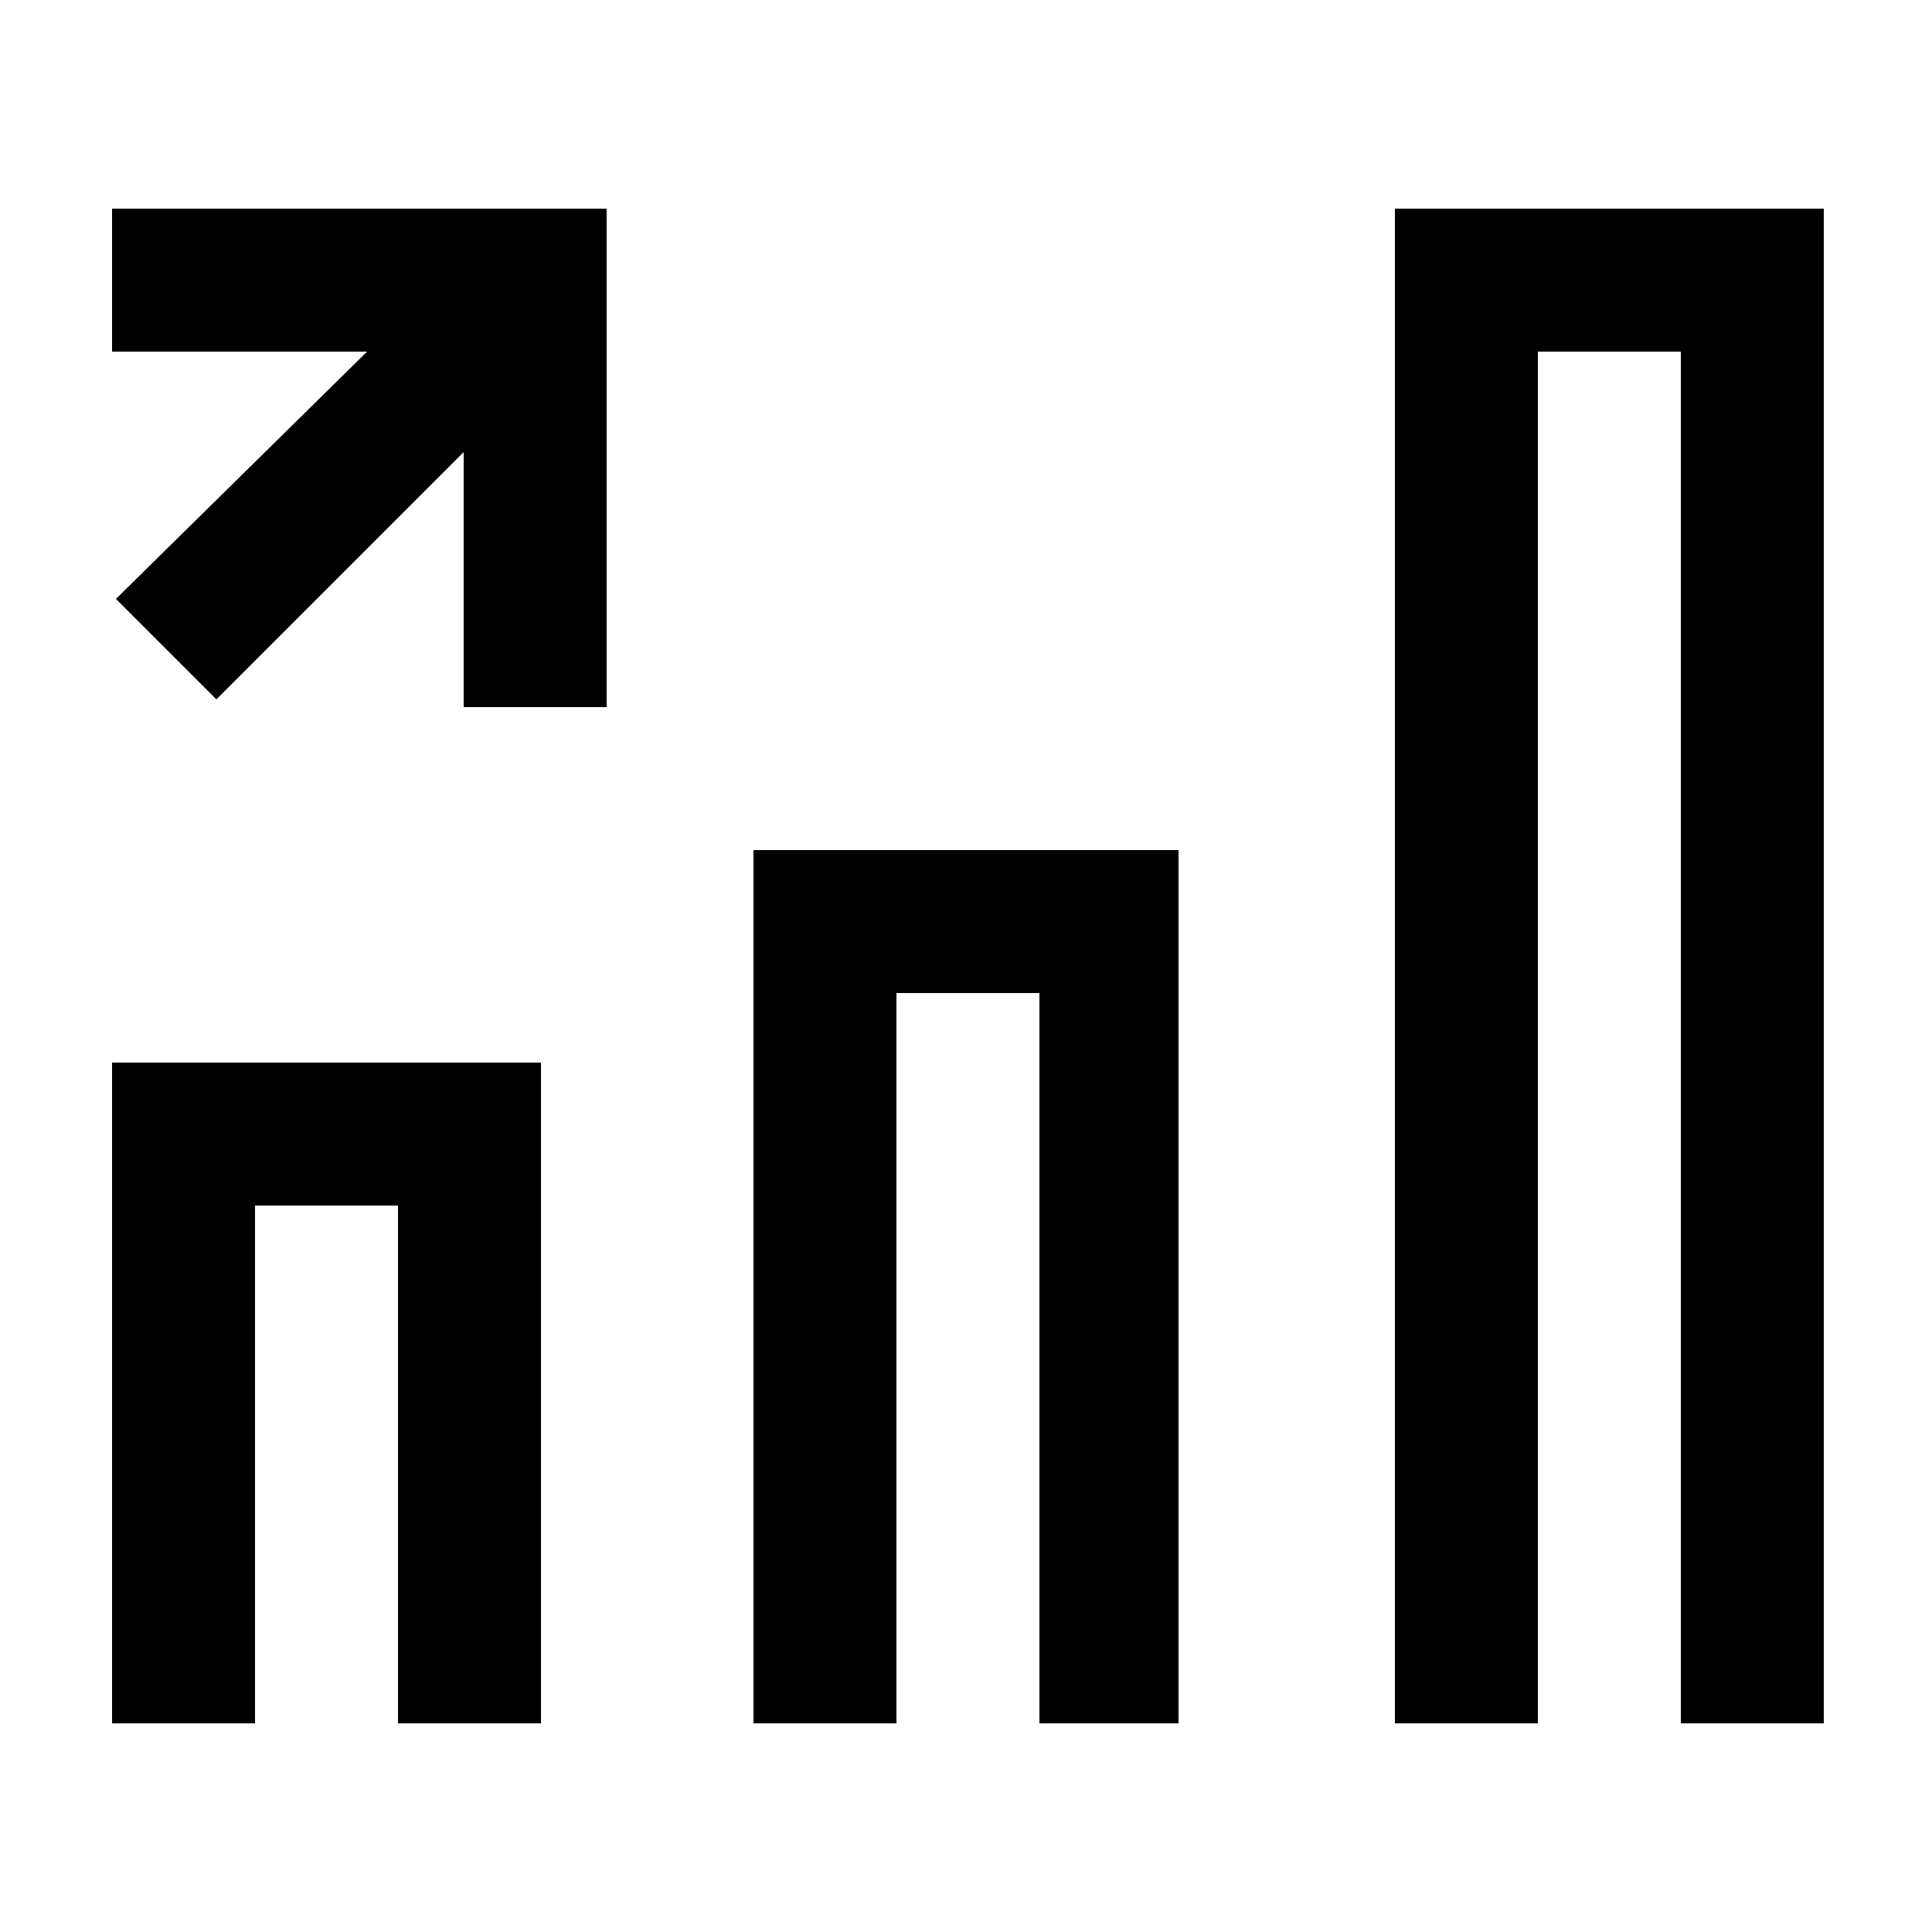 <?xml version="1.0" encoding="utf-8"?>
<!-- Generator: Adobe Illustrator 28.0.0, SVG Export Plug-In . SVG Version: 6.00 Build 0)  -->
<svg version="1.1" id="レイヤー_1" xmlns="http://www.w3.org/2000/svg" xmlns:xlink="http://www.w3.org/1999/xlink" x="0px"
	 y="0px" viewBox="0 0 50 50" style="enable-background:new 0 0 50 50;" xml:space="preserve">
<g>
	<path d="M36.1,44.6h3.7V9.1h3.7v35.5h3.7V5.4H36.1V44.6z"/>
	<path d="M6.6,31.2h3.7v13.4h3.7V27.5H2.9v17.1h3.7V31.2z"/>
	<path d="M30.5,44.6V22H19.5v22.6h3.7V25.7h3.7v18.9H30.5z"/>
	<path d="M3,15.5l2.6,2.6l6.4-6.4v6.6h3.7V5.4H2.9v3.7h6.6L3,15.5z"/>
</g>
</svg>
